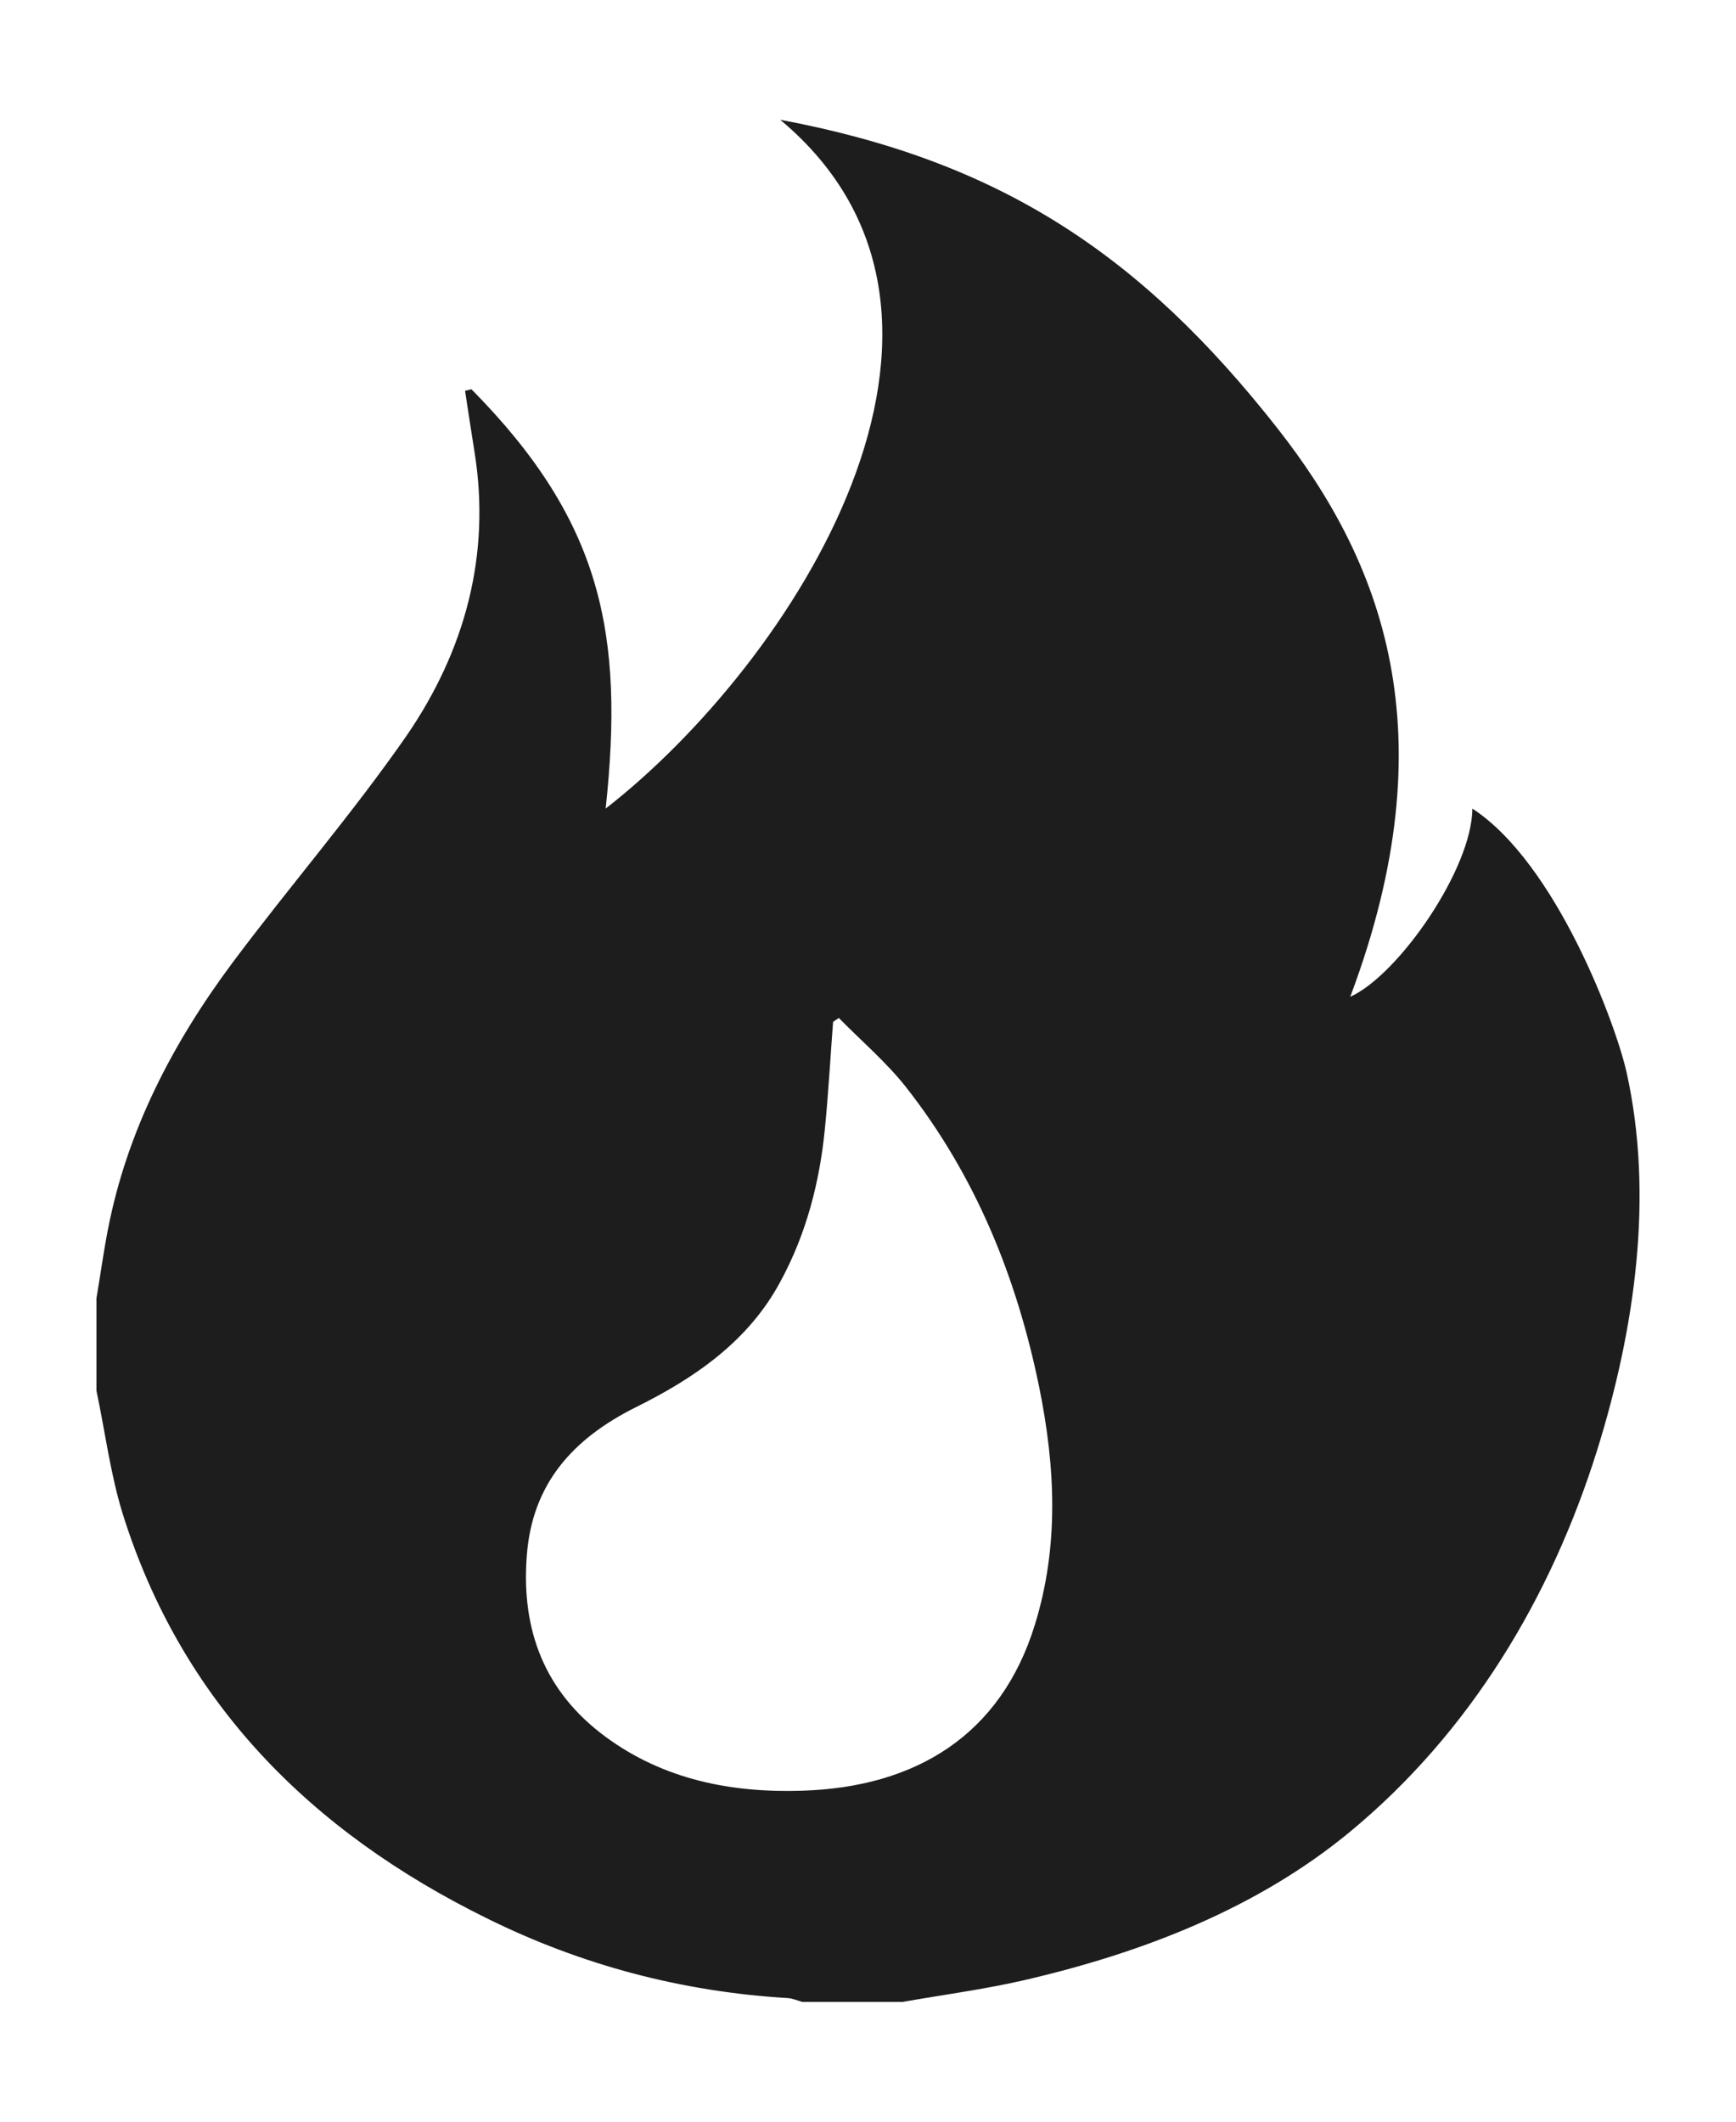 <svg width="9" height="11" viewBox="0 0 9 11" fill="none" xmlns="http://www.w3.org/2000/svg">
<path d="M8.28 7.519C8.042 8.279 7.624 8.98 7 9.496C6.518 9.895 5.917 10.127 5.298 10.269C5.094 10.315 4.885 10.343 4.679 10.379H4.159C4.134 10.372 4.108 10.36 4.082 10.359C3.534 10.326 3.014 10.188 2.527 9.947C1.605 9.494 0.94 8.819 0.636 7.848C0.572 7.641 0.545 7.423 0.5 7.21V6.731C0.52 6.614 0.536 6.495 0.559 6.377C0.658 5.864 0.894 5.409 1.207 4.989C1.503 4.593 1.827 4.219 2.108 3.814C2.41 3.374 2.546 2.878 2.46 2.343C2.443 2.237 2.427 2.131 2.411 2.026C2.422 2.023 2.433 2.021 2.444 2.018C3.12 2.702 3.237 3.285 3.14 4.192C4.105 3.441 5.274 1.648 4.045 0.621C5.183 0.834 5.914 1.318 6.623 2.221C7.16 2.905 7.517 3.794 7 5.168C7.252 5.054 7.633 4.501 7.633 4.192C8.069 4.476 8.379 5.316 8.433 5.561C8.575 6.201 8.476 6.89 8.28 7.519ZM4.349 5.278C4.339 5.284 4.329 5.291 4.319 5.298C4.305 5.481 4.295 5.664 4.277 5.847C4.25 6.127 4.181 6.396 4.045 6.646C3.88 6.953 3.603 7.144 3.296 7.296C2.966 7.461 2.758 7.696 2.731 8.067C2.702 8.449 2.821 8.77 3.14 9.005C3.439 9.225 3.788 9.296 4.158 9.284C4.749 9.266 5.189 8.995 5.365 8.424C5.492 8.014 5.471 7.602 5.387 7.189C5.271 6.624 5.059 6.097 4.696 5.635C4.594 5.506 4.465 5.396 4.349 5.278Z" fill="#1D1D1D"/>
</svg>
